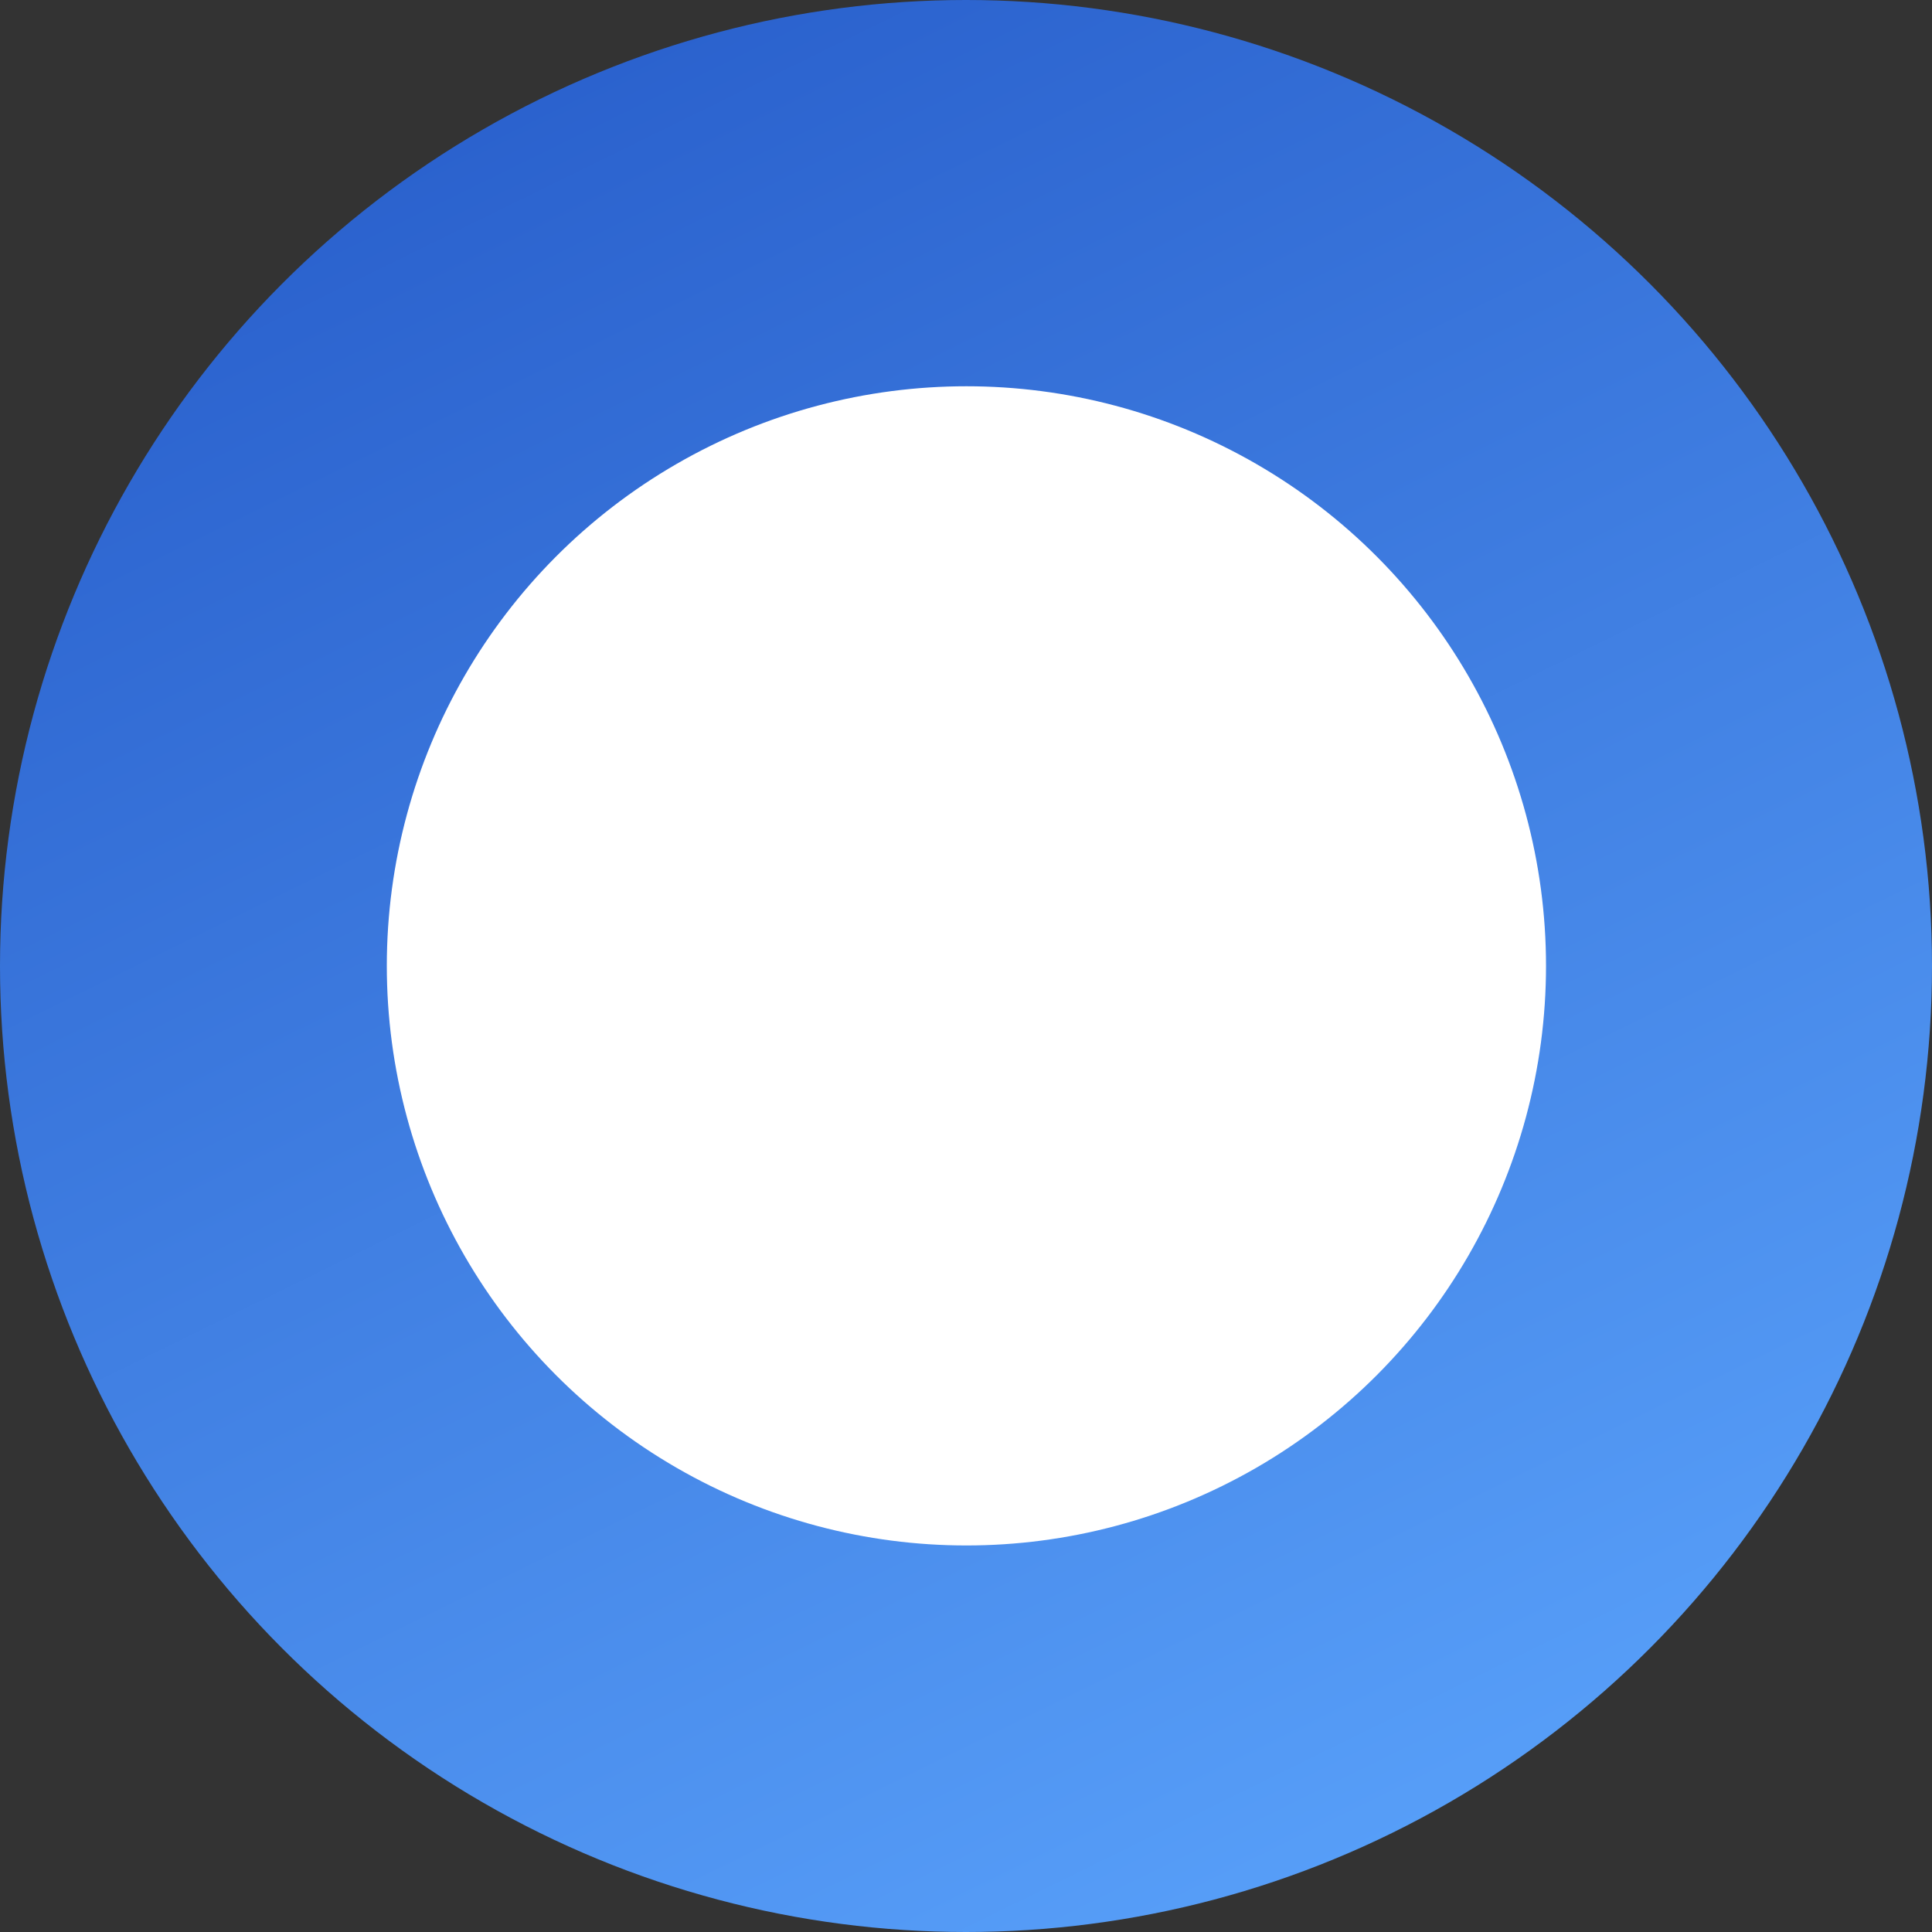 ﻿<svg width="14" height="14" viewBox="0 0 14 14" fill="none" xmlns="http://www.w3.org/2000/svg">
    <rect x="0" y="0" width="14" height="14" fill="#333333" stroke="none"/>
    <circle cx="7" cy="7" r="7" fill="url(#paint0_linear_240_11145)"/>
    <circle cx="7.003" cy="6.999" r="4.2" fill="white"/>
    <defs>
        <linearGradient id="paint0_linear_240_11145" x1="-0.175" y1="-0.14" x2="8.2" y2="16.904" gradientUnits="userSpaceOnUse">
            <stop stop-color="#2357C6"/>
            <stop offset="1" stop-color="#5EA8FF"/>
        </linearGradient>
    </defs>
</svg>
